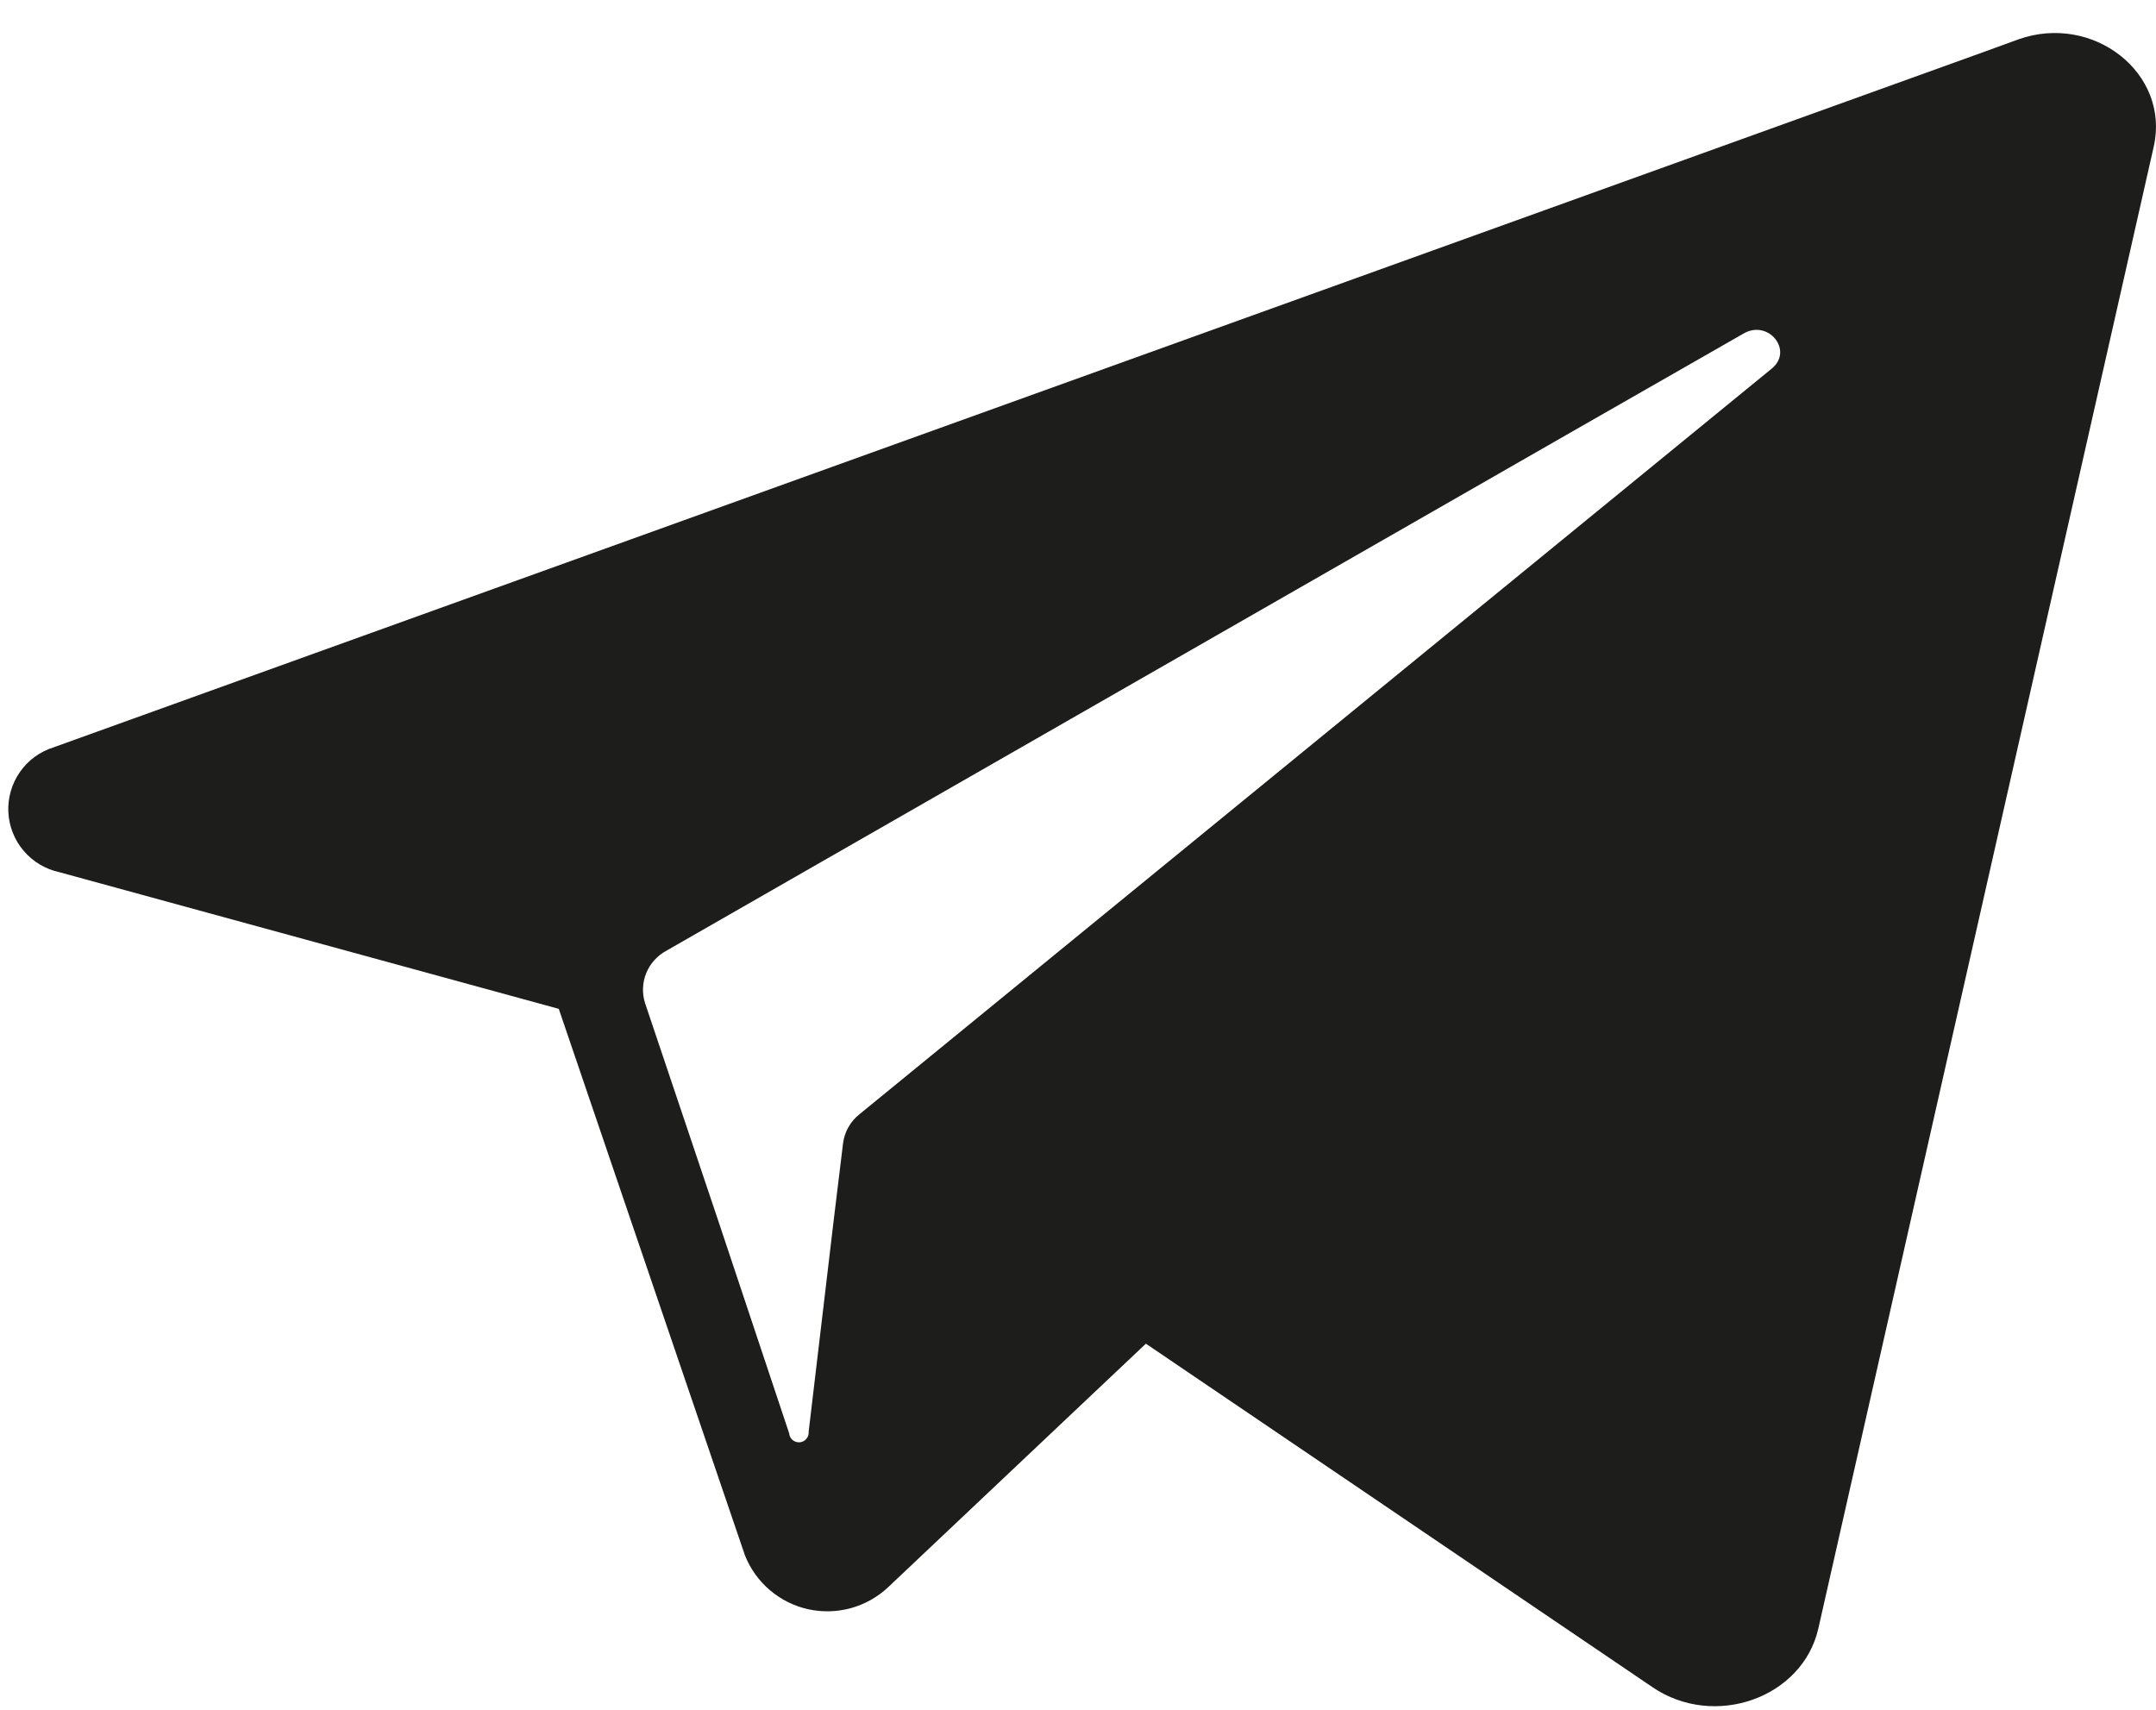 <?xml version="1.0" encoding="UTF-8"?> <svg xmlns="http://www.w3.org/2000/svg" width="29" height="23" viewBox="0 0 29 23" fill="none"><path d="M27.145 0.531L26.667 0.705L0.724 10.052C0.54 10.109 0.38 10.225 0.27 10.382C0.159 10.54 0.104 10.729 0.112 10.922C0.121 11.114 0.193 11.298 0.318 11.445C0.442 11.591 0.612 11.693 0.8 11.733L7.516 13.571L8.768 17.248L10.021 20.925C10.093 21.105 10.208 21.265 10.356 21.391C10.504 21.517 10.68 21.605 10.869 21.647C11.059 21.689 11.256 21.684 11.443 21.633C11.63 21.582 11.802 21.486 11.944 21.353L15.413 18.075L22.226 22.695C23.058 23.262 24.245 22.842 24.458 21.907L28.97 1.97C29.191 0.983 28.151 0.171 27.145 0.531ZM23.833 4.957L12.112 14.538L11.56 14.989C11.439 15.085 11.36 15.225 11.34 15.378L11.216 16.397L10.877 19.26C10.88 19.295 10.869 19.329 10.846 19.356C10.824 19.382 10.791 19.399 10.757 19.402C10.722 19.404 10.687 19.393 10.661 19.371C10.634 19.348 10.617 19.316 10.615 19.281L9.661 16.421L8.676 13.492C8.635 13.361 8.64 13.219 8.692 13.091C8.744 12.963 8.839 12.857 8.96 12.791L21.157 5.8L23.452 4.487C23.786 4.292 24.127 4.715 23.833 4.957Z" fill="#1D1D1B"></path></svg> 